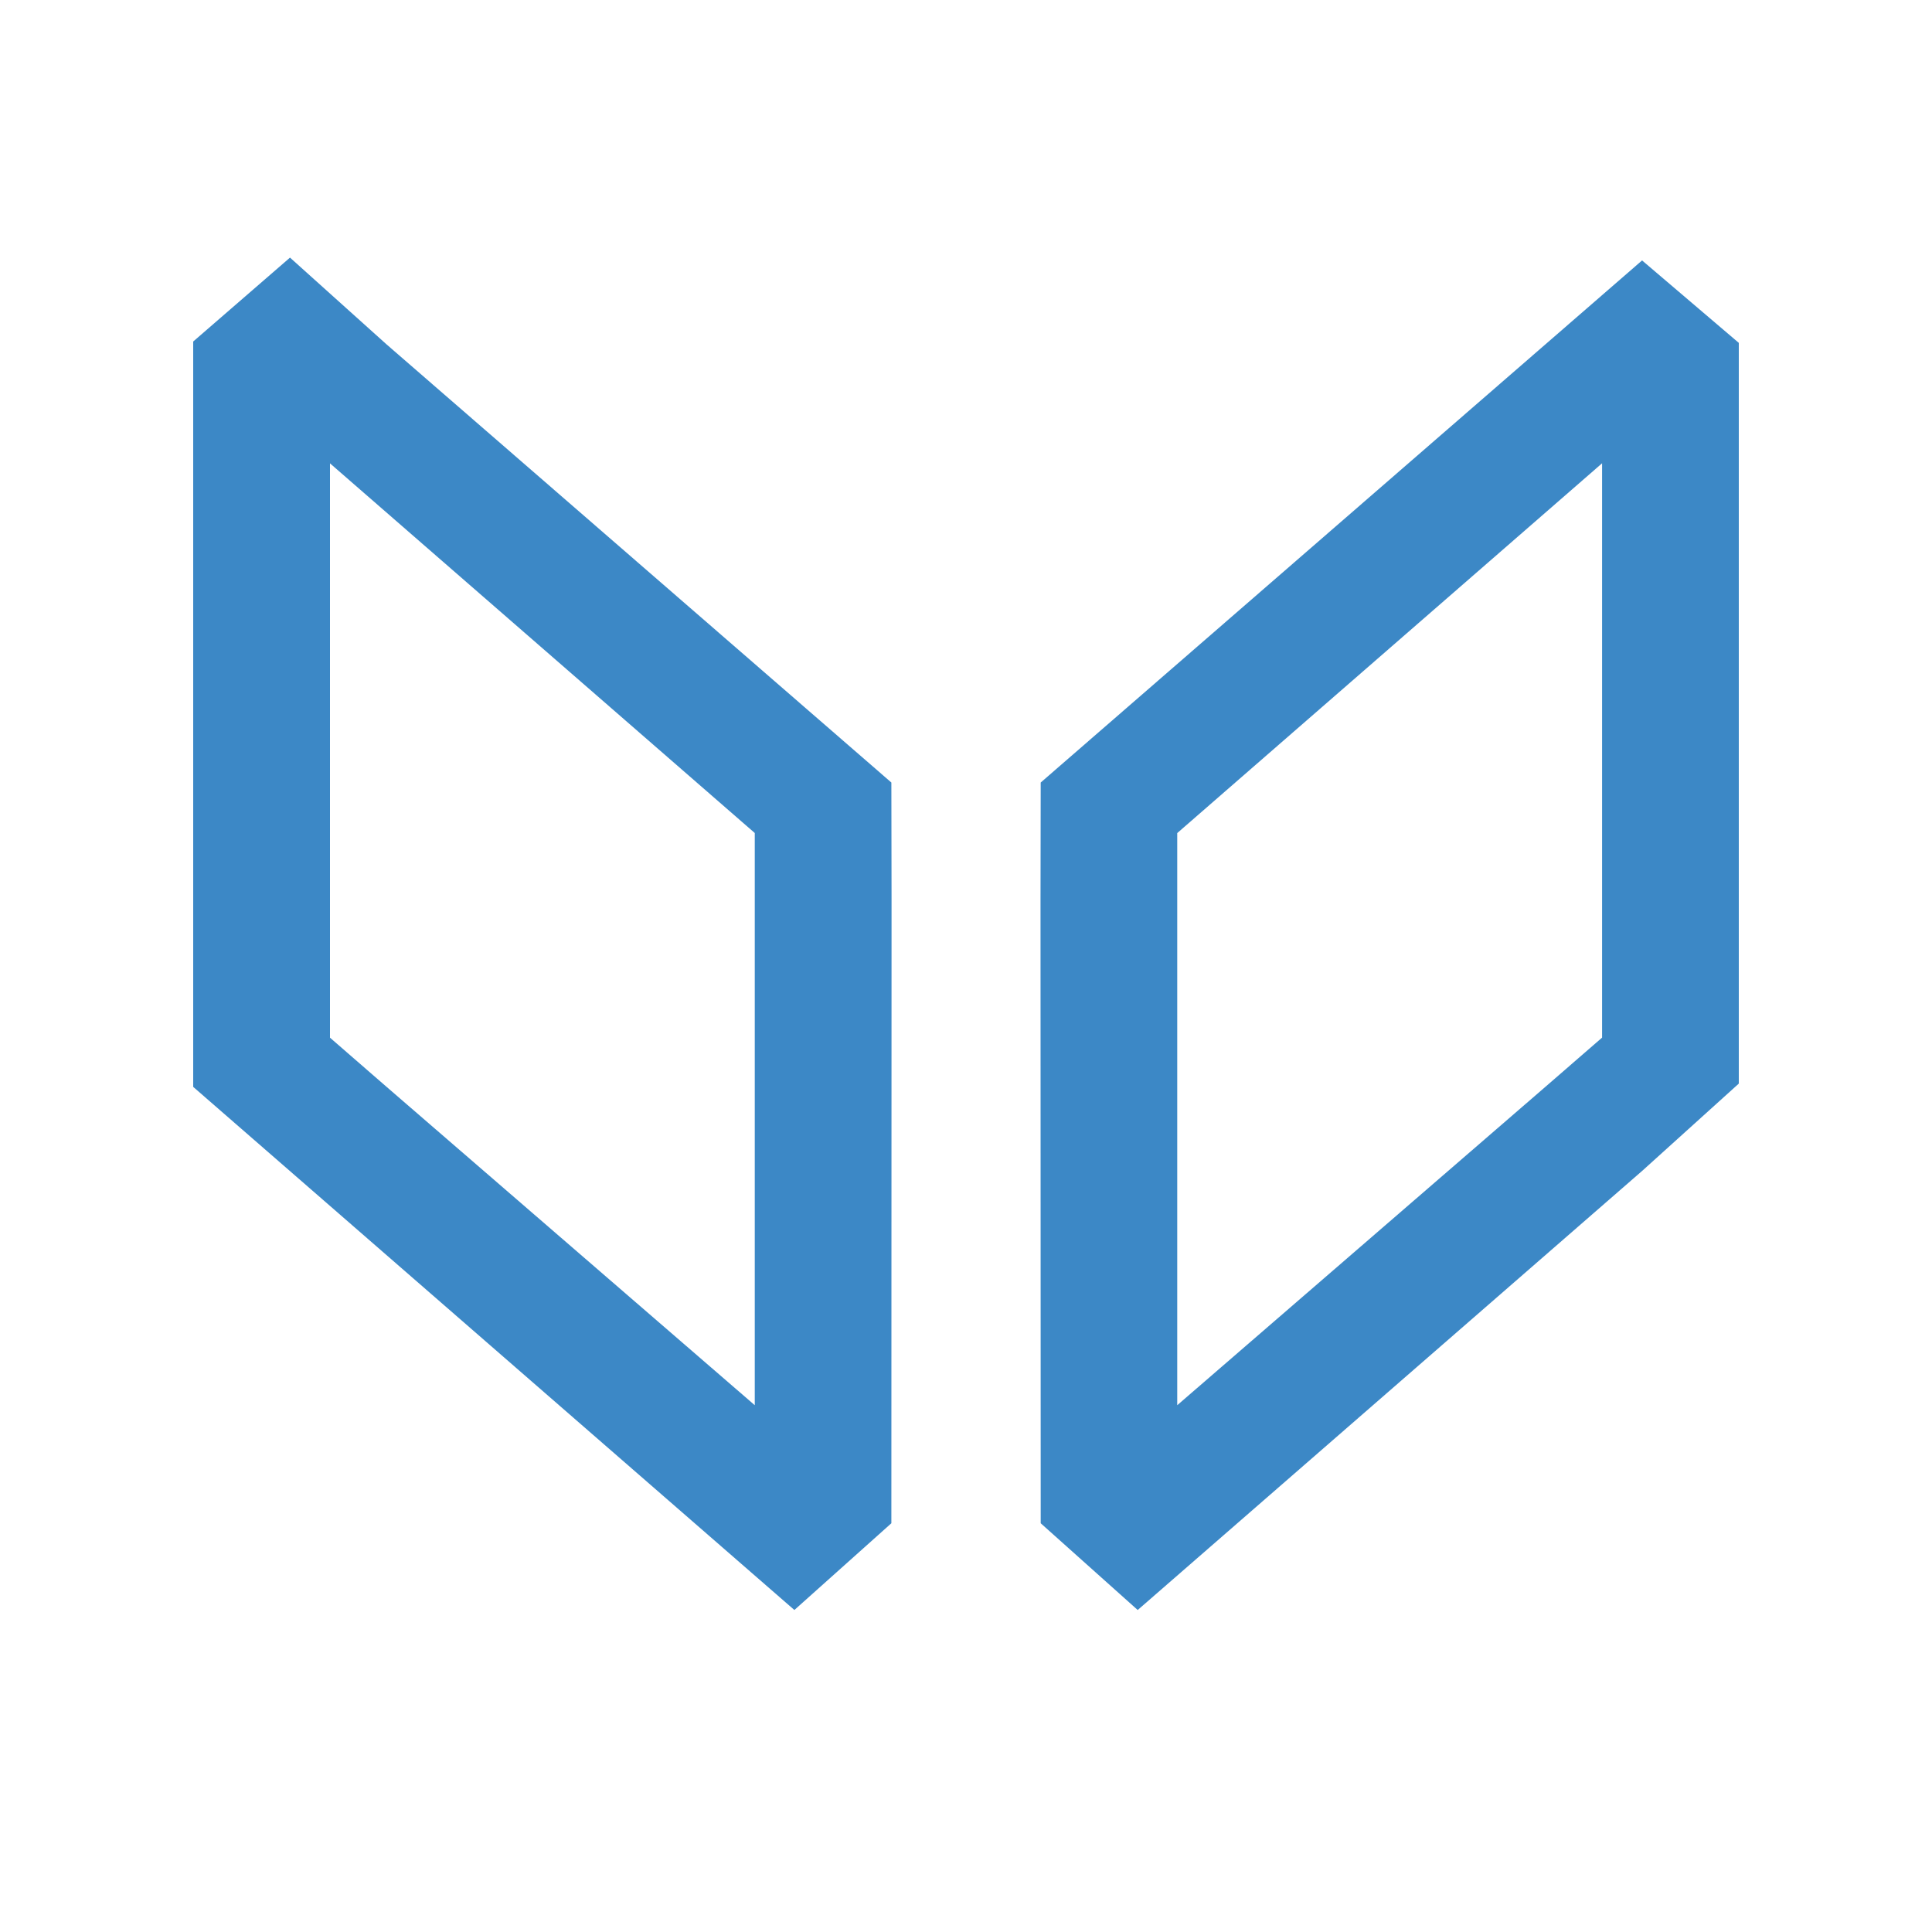 <svg width="30" height="30" viewBox="0 0 30 30" fill="none" xmlns="http://www.w3.org/2000/svg">
<path fill-rule="evenodd" clip-rule="evenodd" d="M16.16 23.653L16.157 13.979L16.16 12.151L25.498 4.044L27 5.324V16.826L25.5 18.181L17.666 25L16.16 23.653ZM18.28 21.82L23.997 16.876L24.877 16.112V7.194L18.28 12.936V21.82Z" fill="#3C88C6"/>
<path fill-rule="evenodd" clip-rule="evenodd" d="M13.841 23.653L13.844 13.979L13.841 12.151L6.004 5.349L4.503 4L3 5.303V16.877L12.335 25L13.841 23.653ZM11.72 12.935L5.124 7.195V16.113L6.003 16.877L11.72 21.82V12.935Z" fill="#3C88C6"/>
</svg>
